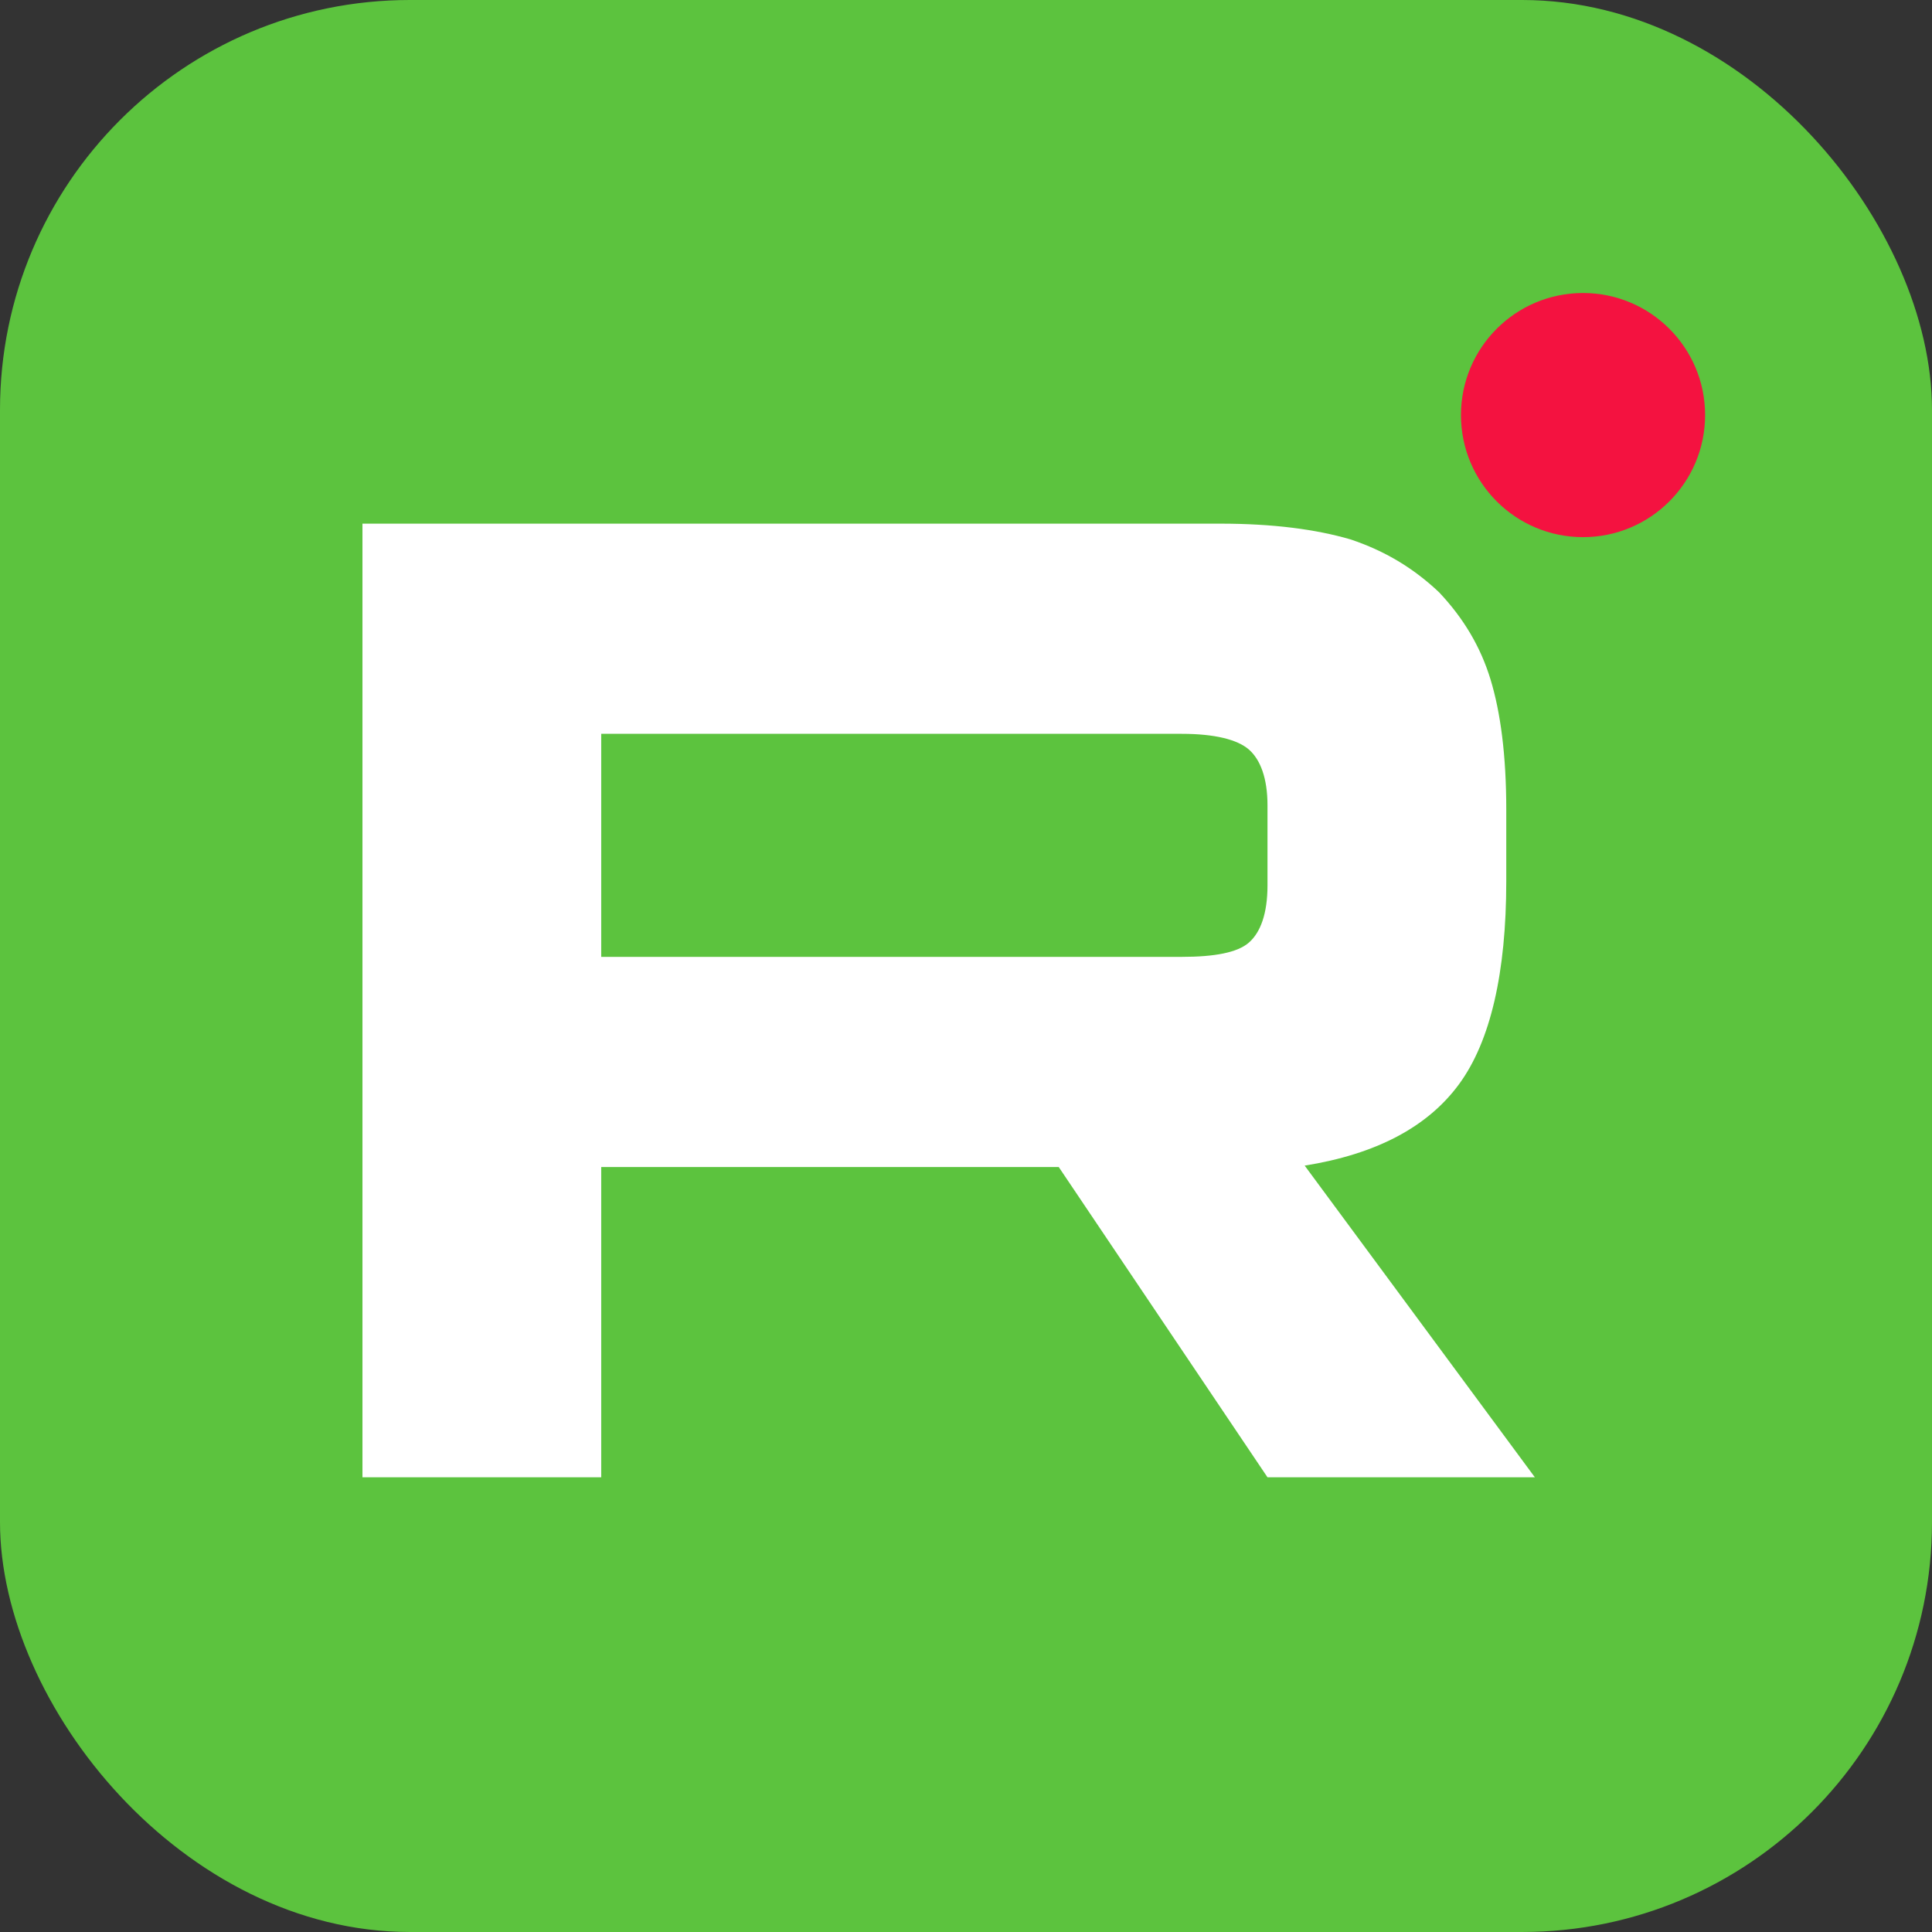 <?xml version="1.0" encoding="UTF-8"?>
<svg width="512px" height="512px" viewBox="0 0 512 512" version="1.1" xmlns="http://www.w3.org/2000/svg" xmlns:xlink="http://www.w3.org/1999/xlink">
    <rect x="0" y="0" width="512" height="512" fill="#333333" stroke="none"/>
    <!-- Generator: Sketch 52.4 (67378) - http://www.bohemiancoding.com/sketch -->
    <title>icon</title>
    <desc>Created with Sketch.</desc>
    <g id="Page-1" stroke="none" stroke-width="1" fill="none" fill-rule="evenodd">
        <g id="icon">
            <g id="Group">
                <rect id="Rectangle" fill="#5CC33E" x="0" y="0" width="511.998" height="511.998" rx="108.623"></rect>
                <circle id="Oval" fill="#F41240" cx="419.52" cy="110" r="32.348"></circle>
                <path d="M323.396,138.772 L96.054,138.772 L96.054,391.5 L159.331,391.5 L159.331,309.278 L280.58,309.278 L335.9,391.5 L406.755,391.5 L345.751,308.899 C364.696,305.868 378.337,298.669 386.673,287.302 C395.009,275.935 399.177,257.747 399.177,233.498 L399.177,214.552 C399.177,200.154 397.661,188.787 395.009,180.072 C392.356,171.358 387.809,163.779 381.368,156.959 C374.548,150.518 366.97,145.971 357.876,142.94 C348.782,140.287 337.415,138.772 323.396,138.772 Z M313.166,253.579 L159.331,253.579 L159.331,194.471 L313.166,194.471 C321.88,194.471 327.943,195.986 330.974,198.639 C334.005,201.291 335.9,206.217 335.9,213.416 L335.9,234.634 C335.9,242.212 334.005,247.138 330.974,249.79 C327.943,252.443 321.88,253.579 313.166,253.579 Z" id="Shape" fill="#FFFFFF" fill-rule="nonzero"></path>
            </g>
        </g>
    </g>
</svg>